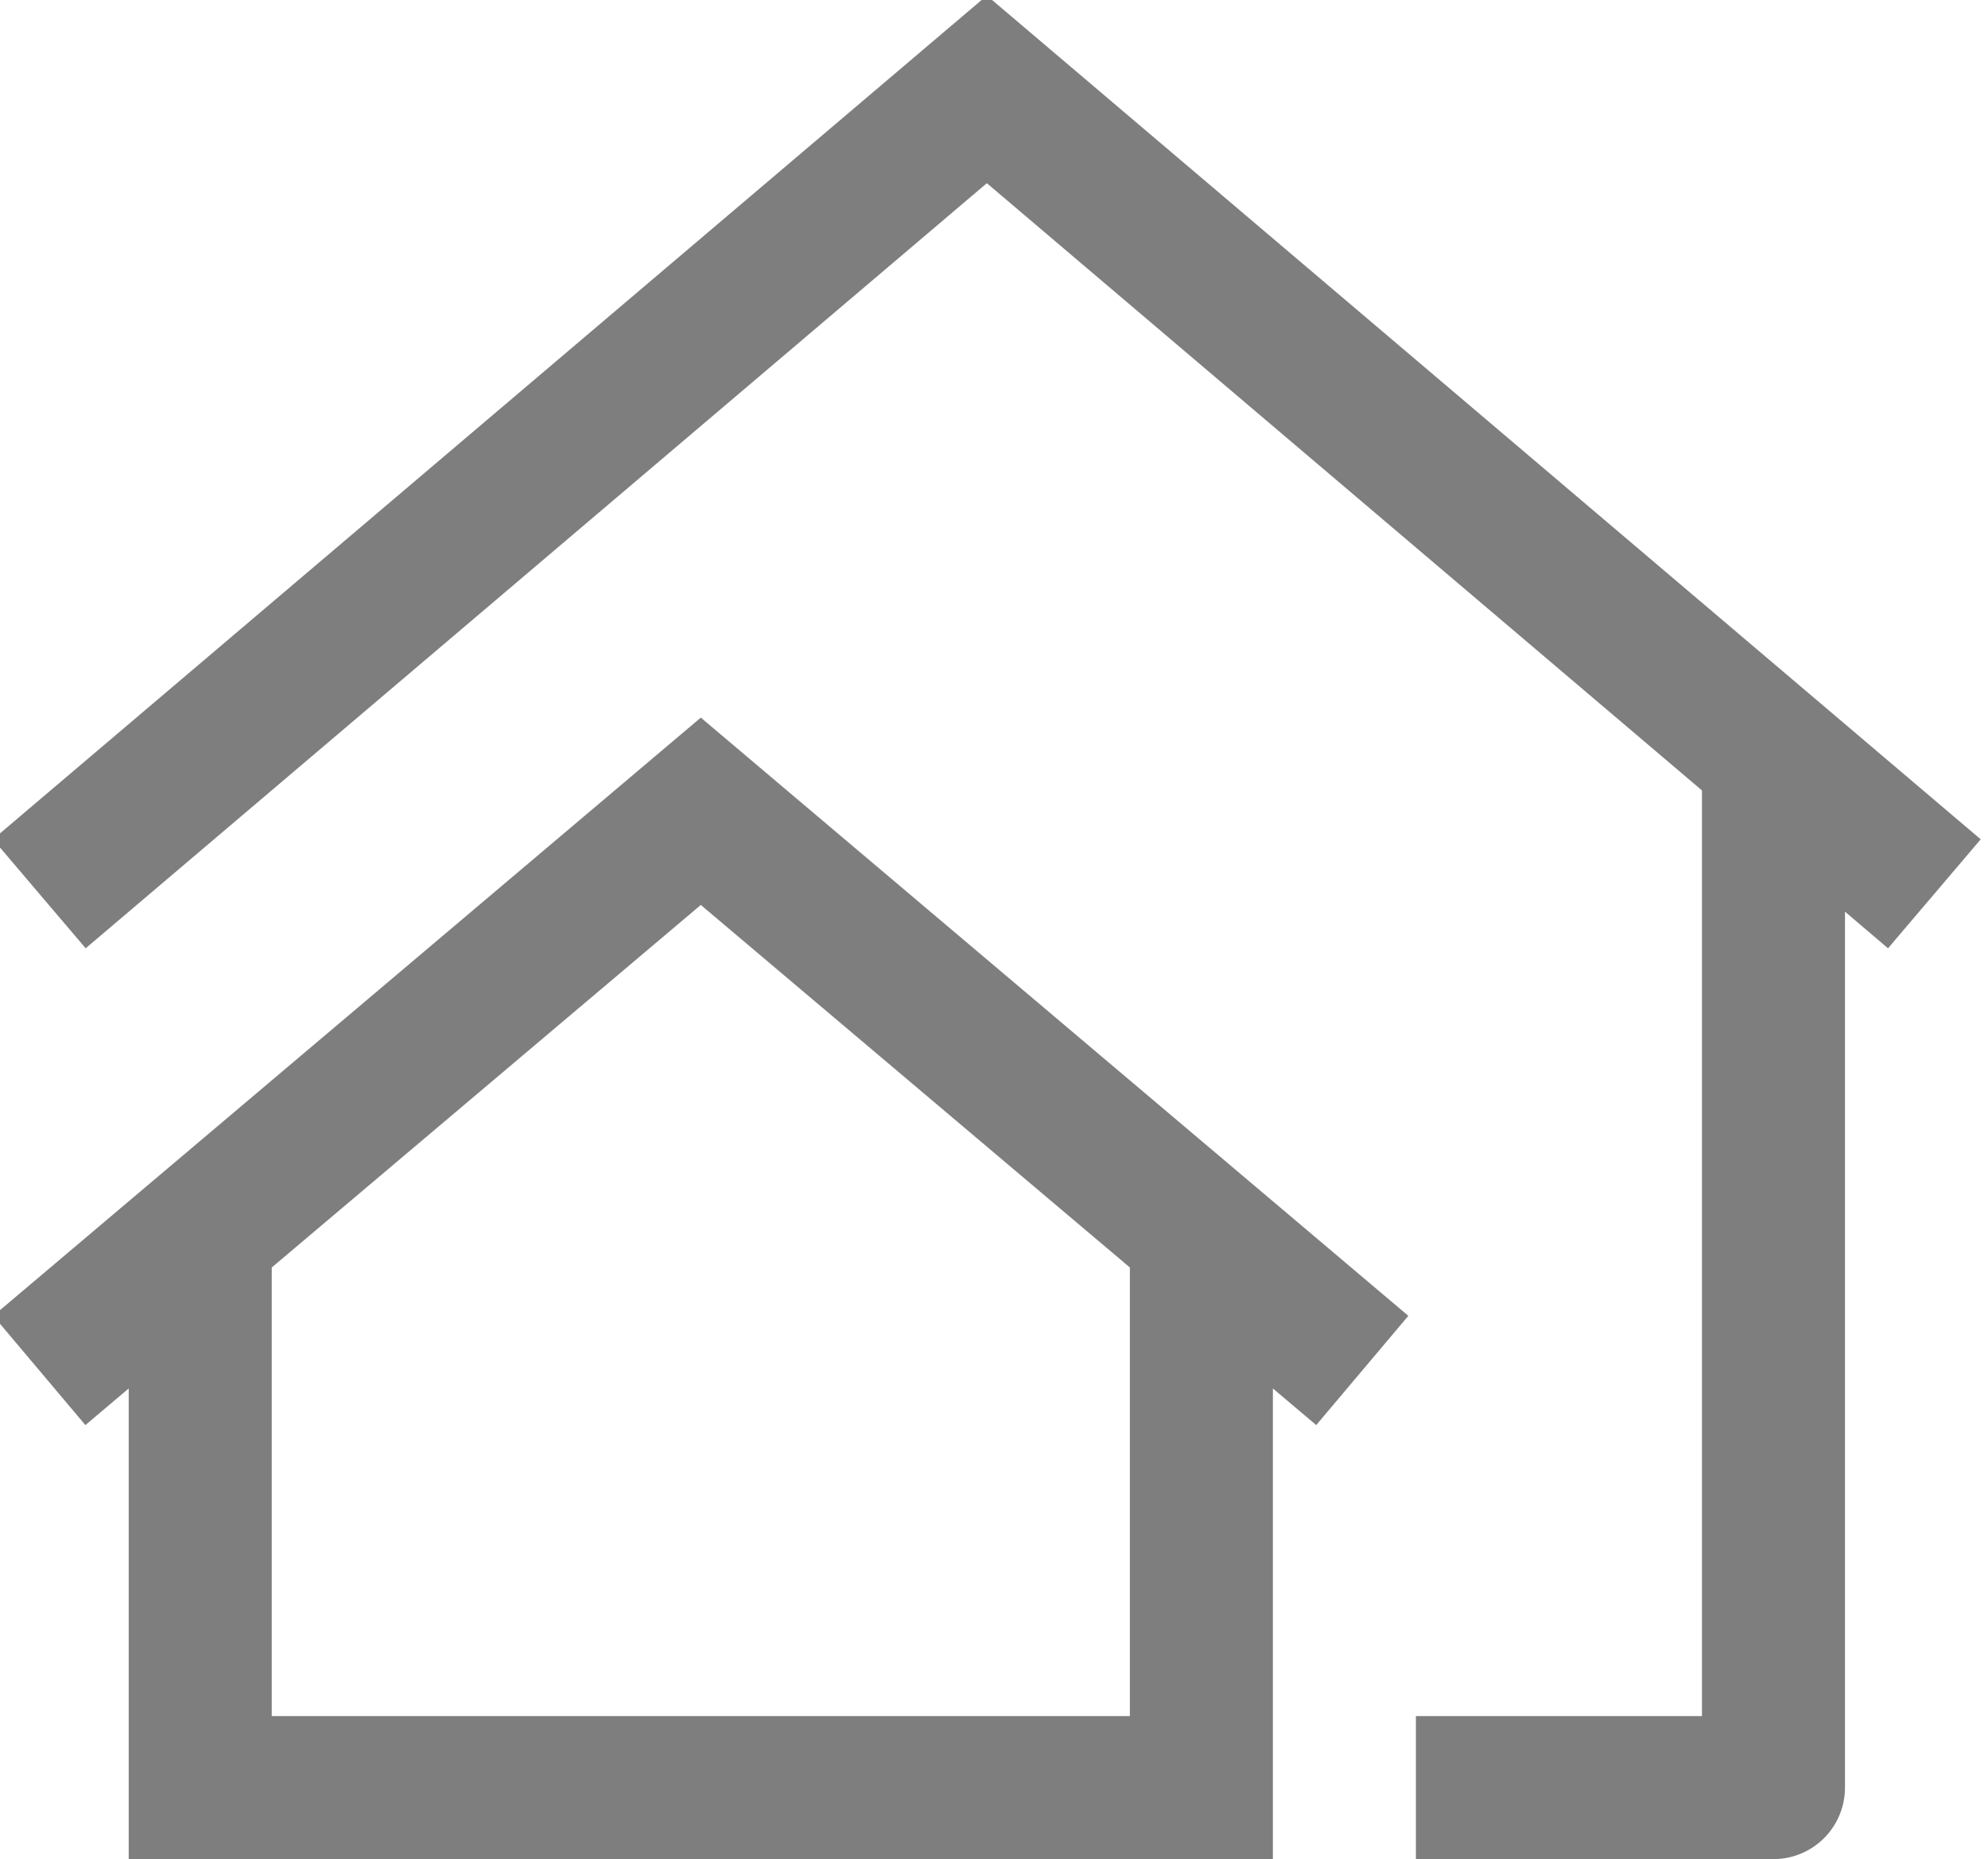 <?xml version="1.0" encoding="UTF-8" standalone="no"?><svg xmlns="http://www.w3.org/2000/svg" xmlns:xlink="http://www.w3.org/1999/xlink" fill="#7e7e7e" height="13" preserveAspectRatio="xMidYMid meet" version="1" viewBox="1.1 1.0 13.9 13.0" width="13.9" zoomAndPan="magnify"><g id="change1_1"><path d="M 8 0.969 L 1.051 6.869 L 1.699 7.631 L 8 2.281 L 13 6.527 L 13 13 L 11 13 L 11 14 L 13.5 14 A 0.5 0.5 0 0 0 14 13.5 L 14 7.375 L 14.301 7.631 L 14.949 6.869 L 8 0.969 z M 6 6.018 L 1.053 10.201 L 1.697 10.965 L 2 10.709 L 2 14 L 10 14 L 10 10.709 L 10.303 10.965 L 10.947 10.201 L 6 6.018 z M 6 7.328 L 9 9.863 L 9 13 L 3 13 L 3 9.863 L 6 7.328 z" fill="inherit"/></g></svg>